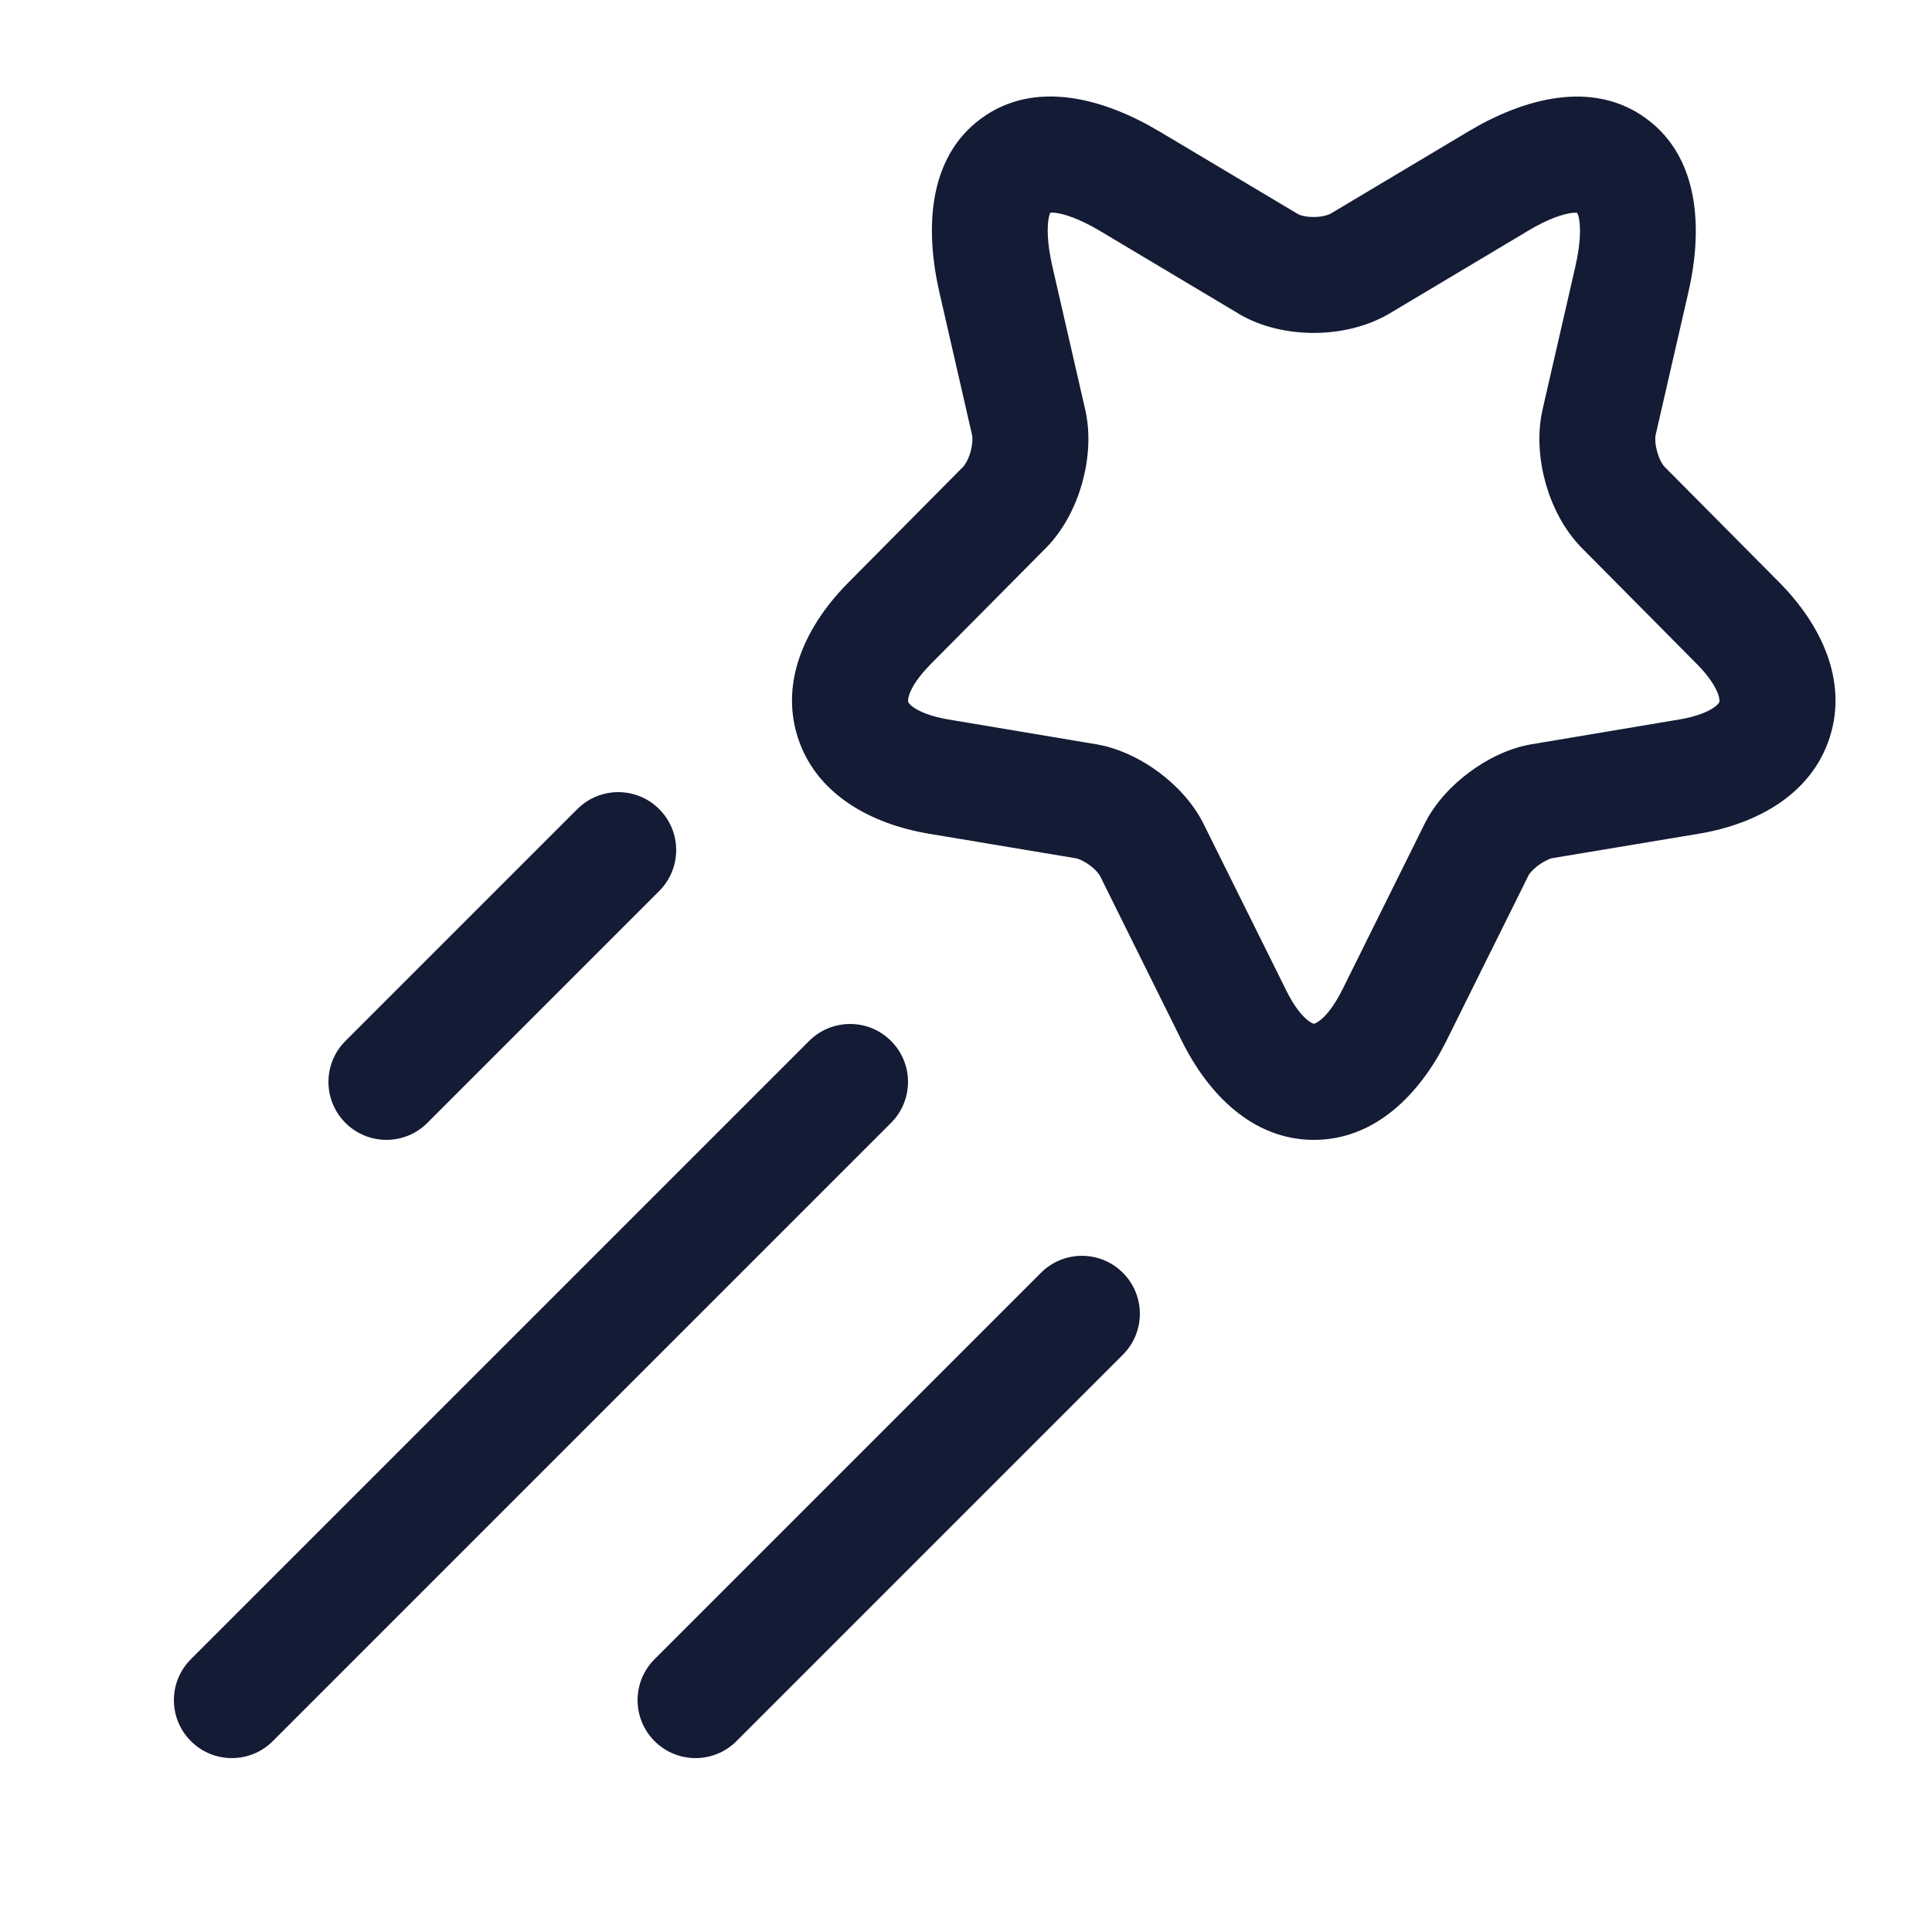 <svg xmlns="http://www.w3.org/2000/svg" fill="none" viewBox="0 0 25 25" height="25" width="25">
<g clip-path="url(#clip0_27_9)">
<path fill="#141B34" d="M17.002 14.75C16.204 14.75 15.629 14.15 15.291 13.466L14.236 11.338L14.233 11.332L14.233 11.331C14.232 11.329 14.229 11.325 14.225 11.319C14.219 11.31 14.21 11.299 14.198 11.285C14.174 11.257 14.141 11.226 14.102 11.197C14.063 11.168 14.024 11.146 13.989 11.13C13.973 11.122 13.959 11.117 13.948 11.113C13.943 11.112 13.939 11.11 13.936 11.109L13.932 11.108L12.018 10.788C11.274 10.663 10.559 10.281 10.322 9.538C10.086 8.795 10.447 8.07 10.982 7.534L12.467 6.036C12.481 6.022 12.526 5.959 12.558 5.849C12.589 5.738 12.585 5.657 12.579 5.632L12.579 5.631L12.155 3.78L12.155 3.779C11.973 2.983 11.997 2.048 12.695 1.534C13.397 1.018 14.297 1.281 14.997 1.698L14.998 1.698L16.792 2.768L16.792 2.769C16.81 2.78 16.883 2.808 16.999 2.808C17.115 2.808 17.192 2.779 17.216 2.766L19.004 1.699C19.705 1.28 20.604 1.02 21.305 1.536C22.002 2.049 22.031 2.983 21.848 3.78L21.423 5.632C21.417 5.657 21.413 5.738 21.445 5.849C21.476 5.959 21.521 6.021 21.535 6.036L23.024 7.536C23.555 8.072 23.913 8.796 23.678 9.537C23.442 10.281 22.73 10.663 21.985 10.788L21.985 10.788L20.072 11.107L20.073 11.108C20.072 11.109 20.067 11.11 20.06 11.112C20.05 11.116 20.036 11.121 20.02 11.129C19.986 11.145 19.947 11.167 19.908 11.196C19.869 11.225 19.835 11.256 19.811 11.284C19.799 11.297 19.79 11.309 19.784 11.318C19.779 11.326 19.776 11.331 19.776 11.332L19.774 11.338L18.717 13.467L18.717 13.468C18.376 14.151 17.799 14.75 17.002 14.75ZM17.002 13.25C16.96 13.25 17.138 13.27 17.373 12.8L18.429 10.671C18.567 10.388 18.791 10.158 19.01 9.995C19.23 9.831 19.514 9.682 19.82 9.63L19.823 9.63L21.736 9.309C21.964 9.27 22.101 9.208 22.175 9.157C22.21 9.133 22.229 9.113 22.238 9.101C22.246 9.091 22.248 9.085 22.248 9.084C22.249 9.082 22.251 9.075 22.25 9.061C22.249 9.046 22.245 9.018 22.23 8.976C22.198 8.89 22.121 8.757 21.958 8.593L20.471 7.093C20.233 6.853 20.083 6.543 20.002 6.258C19.921 5.972 19.887 5.632 19.959 5.307L19.96 5.302L20.386 3.445L20.386 3.444C20.455 3.143 20.453 2.942 20.432 2.825C20.425 2.791 20.415 2.769 20.409 2.754C20.394 2.753 20.372 2.751 20.342 2.755C20.228 2.769 20.038 2.828 19.775 2.985L19.774 2.986L17.98 4.057L17.975 4.06C17.668 4.239 17.314 4.308 16.999 4.308C16.686 4.308 16.329 4.24 16.023 4.057L16.023 4.056L14.23 2.986C13.964 2.828 13.773 2.769 13.657 2.754C13.627 2.75 13.605 2.752 13.59 2.753C13.585 2.768 13.576 2.789 13.57 2.821C13.549 2.939 13.548 3.142 13.617 3.445L14.043 5.302L14.044 5.307C14.117 5.632 14.082 5.972 14.001 6.258C13.92 6.543 13.77 6.853 13.532 7.093L12.044 8.593L12.043 8.595C11.879 8.759 11.801 8.892 11.77 8.977C11.755 9.019 11.751 9.047 11.75 9.061C11.749 9.075 11.752 9.082 11.752 9.083C11.753 9.085 11.755 9.09 11.763 9.101C11.772 9.112 11.79 9.133 11.826 9.157C11.901 9.208 12.04 9.27 12.267 9.309L14.18 9.63L14.295 9.653C14.56 9.719 14.803 9.85 14.997 9.994C15.217 10.158 15.441 10.388 15.579 10.671L16.636 12.8L16.636 12.802C16.868 13.272 17.045 13.25 17.002 13.25ZM5.53 14.53C5.238 14.823 4.763 14.823 4.47 14.53C4.177 14.237 4.177 13.763 4.47 13.47L7.47 10.47C7.763 10.177 8.238 10.177 8.53 10.47C8.823 10.762 8.823 11.237 8.53 11.53L5.53 14.53ZM3.53 22.53C3.238 22.823 2.763 22.823 2.47 22.53C2.177 22.237 2.177 21.763 2.47 21.47L10.47 13.47C10.763 13.177 11.238 13.177 11.53 13.47C11.823 13.762 11.823 14.237 11.53 14.53L3.53 22.53ZM9.53 22.53C9.238 22.823 8.763 22.823 8.47 22.53C8.177 22.237 8.177 21.763 8.47 21.47L13.47 16.47C13.763 16.177 14.238 16.177 14.53 16.47C14.823 16.762 14.823 17.237 14.53 17.53L9.53 22.53Z"></path>
</g>
<defs>
<clipPath id="clip0_27_9">
<rect fill="white" height="25" width="25"></rect>
</clipPath>
</defs>
</svg>

